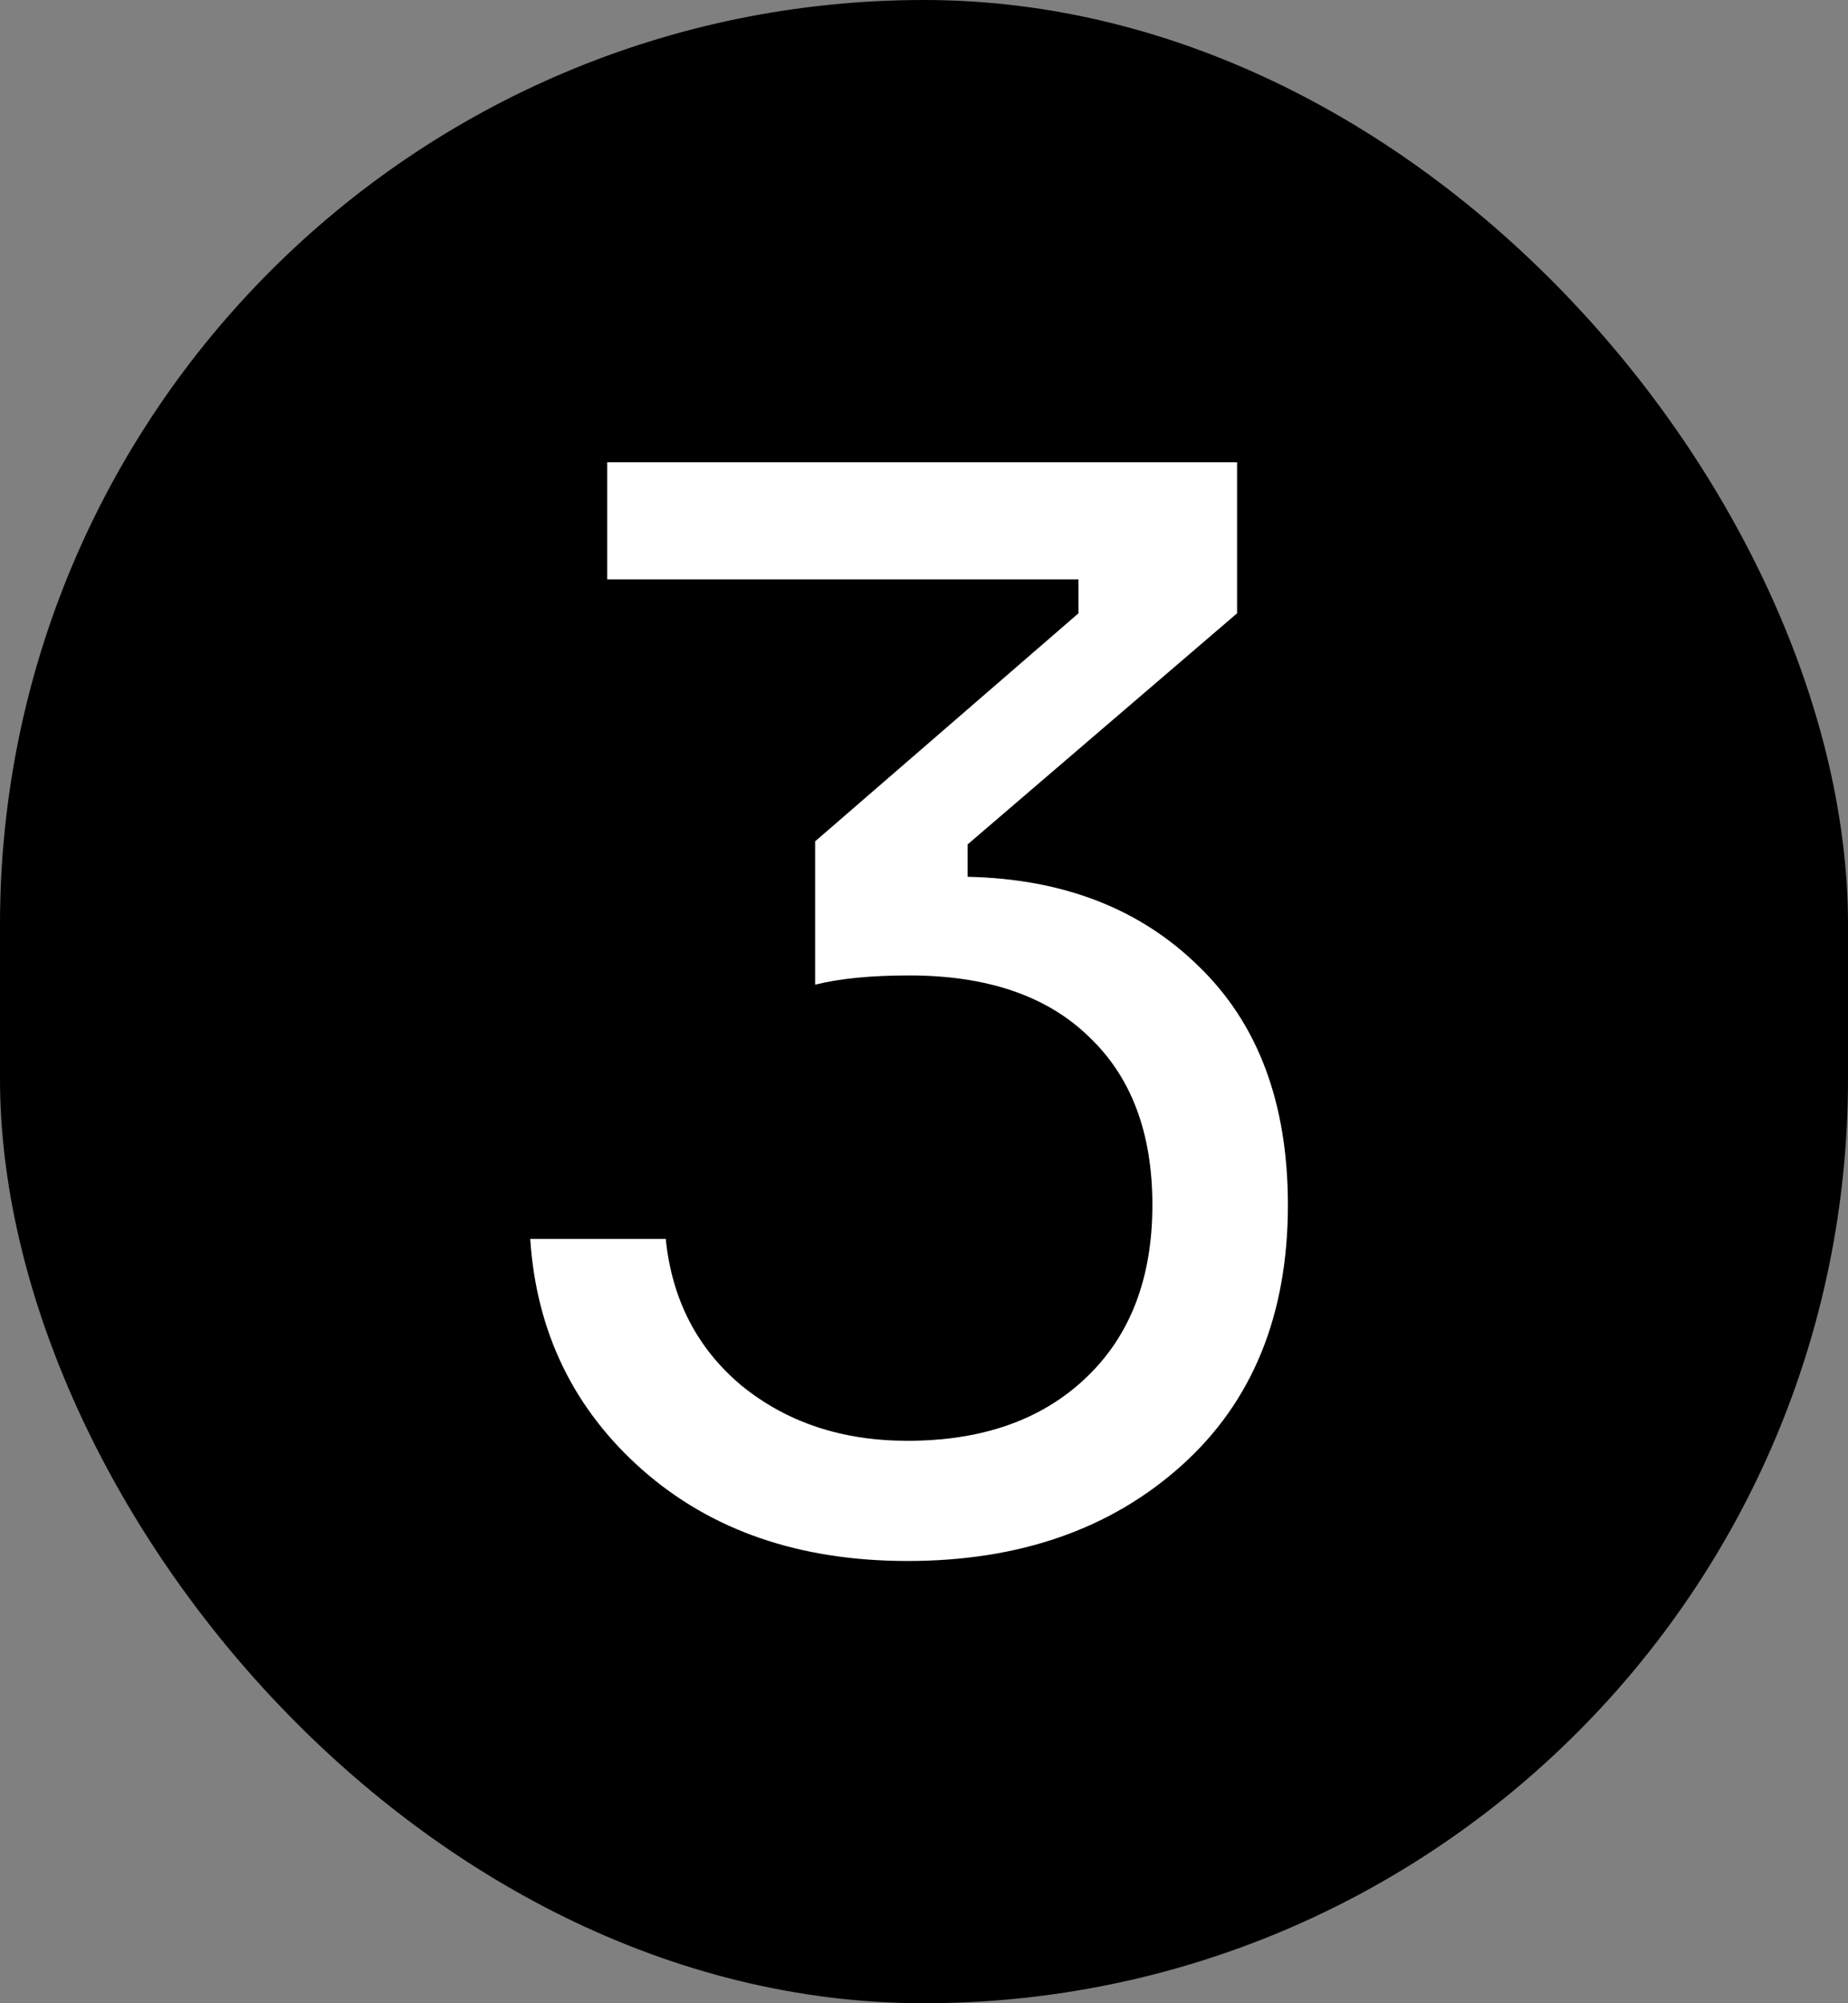<?xml version="1.0" encoding="UTF-8"?> <svg xmlns="http://www.w3.org/2000/svg" width="12" height="13" viewBox="0 0 12 13" fill="none"><rect x="0" y="0" width="12" height="13" fill="#808080" stroke="none"/><rect width="12" height="13" rx="6" fill="black"></rect><path d="M3.943 3H8.033V3.98L6.283 5.48V5.69C6.903 5.703 7.403 5.897 7.783 6.27C8.17 6.643 8.363 7.16 8.363 7.82C8.363 8.533 8.133 9.097 7.673 9.51C7.213 9.923 6.62 10.13 5.893 10.13C5.193 10.13 4.62 9.933 4.173 9.54C3.727 9.147 3.483 8.647 3.443 8.04H4.323C4.363 8.433 4.527 8.75 4.813 8.99C5.107 9.23 5.467 9.35 5.893 9.35C6.38 9.35 6.767 9.213 7.053 8.94C7.34 8.667 7.483 8.293 7.483 7.82C7.483 7.353 7.347 6.99 7.073 6.73C6.8 6.463 6.41 6.33 5.903 6.33C5.657 6.33 5.453 6.35 5.293 6.39V5.46L7.003 3.98V3.76H3.943V3Z" fill="white"></path></svg> 